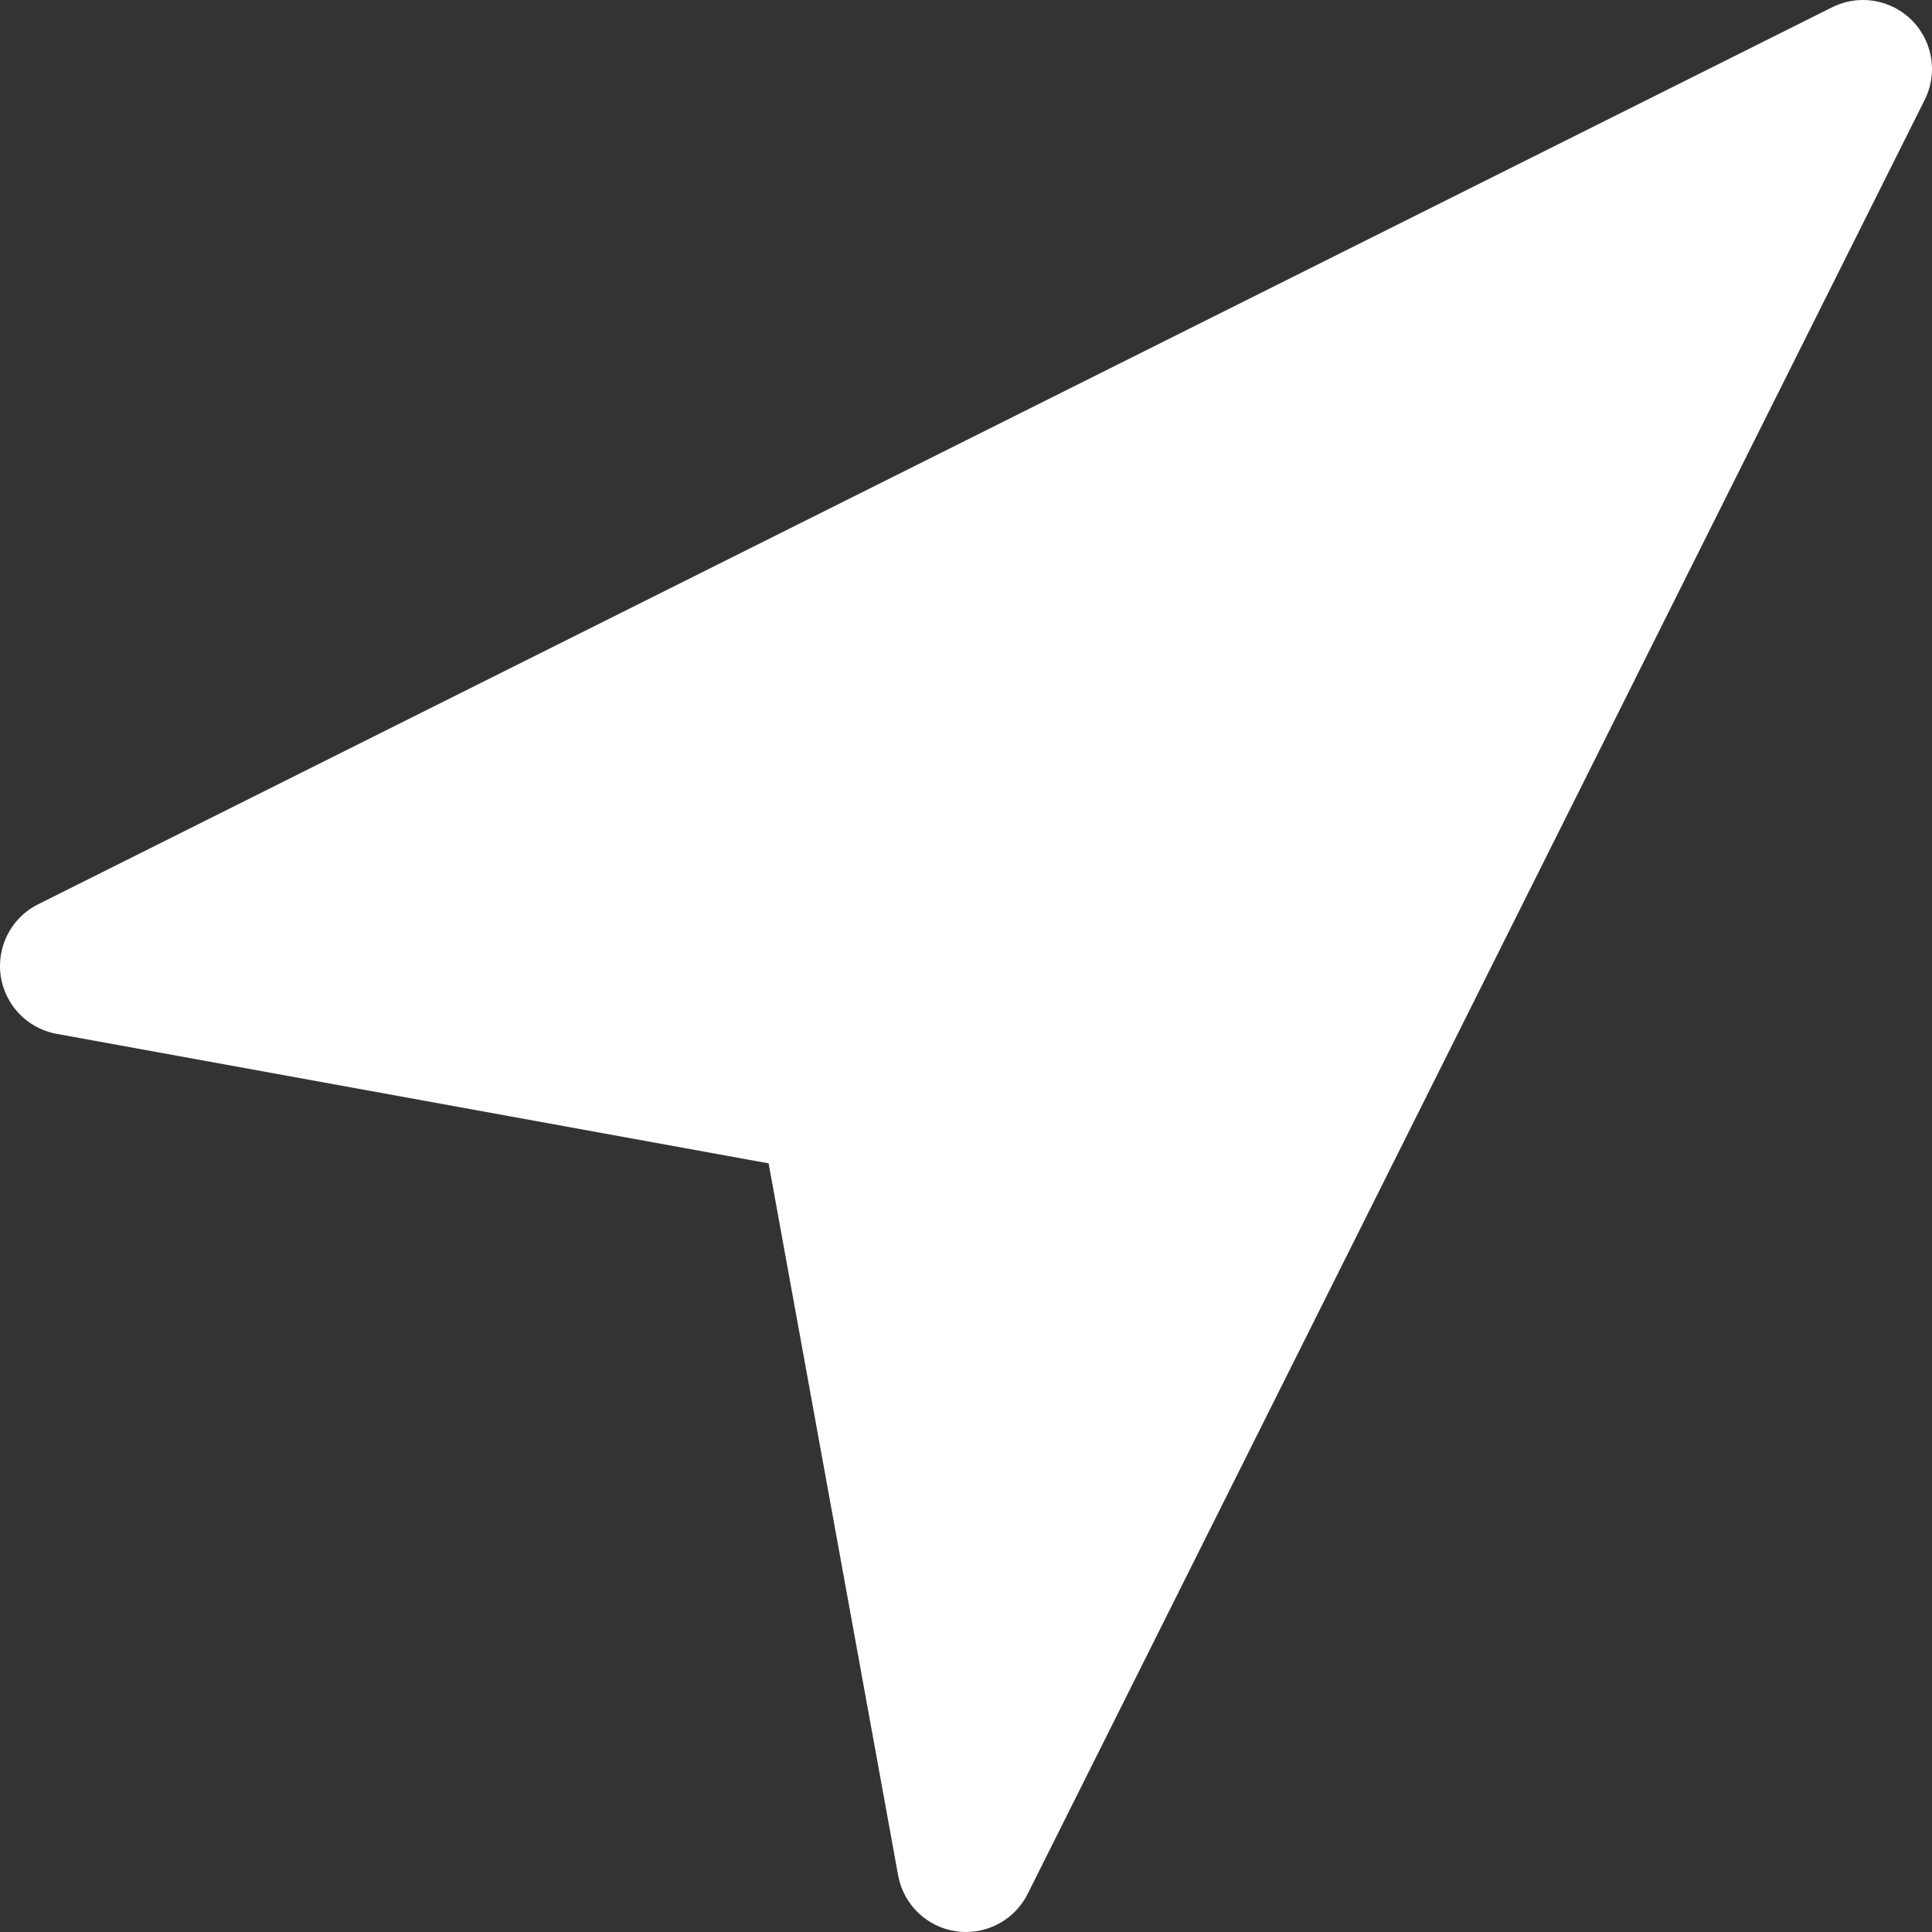 <?xml version="1.0" encoding="iso-8859-1"?>
<svg version="1.1" id="Capa_1" xmlns="http://www.w3.org/2000/svg" xmlns:xlink="http://www.w3.org/1999/xlink" x="0px" y="0px"
	 viewBox="0 0 477.883 477.883" style="enable-background:new 0 0 477.883 477.883;" xml:space="preserve">
<rect x="0" y="0" width="477.883" height="477.883" fill="#333333" stroke="none"/>
<g>
		<path fill="#fff" d="M468.456,1.808c-4.811-2.411-10.478-2.411-15.289,0l0,0L9.433,223.675c-8.429,4.219-11.842,14.471-7.624,22.9
			c2.401,4.798,6.919,8.188,12.197,9.151l176.111,32.034l32.034,176.111c1.311,7.219,7.091,12.793,14.353,13.841
			c0.803,0.116,1.613,0.173,2.423,0.171c6.469,0.003,12.383-3.651,15.275-9.438L476.07,24.711
			C480.292,16.284,476.883,6.03,468.456,1.808z"/>
	</g>
</svg>
